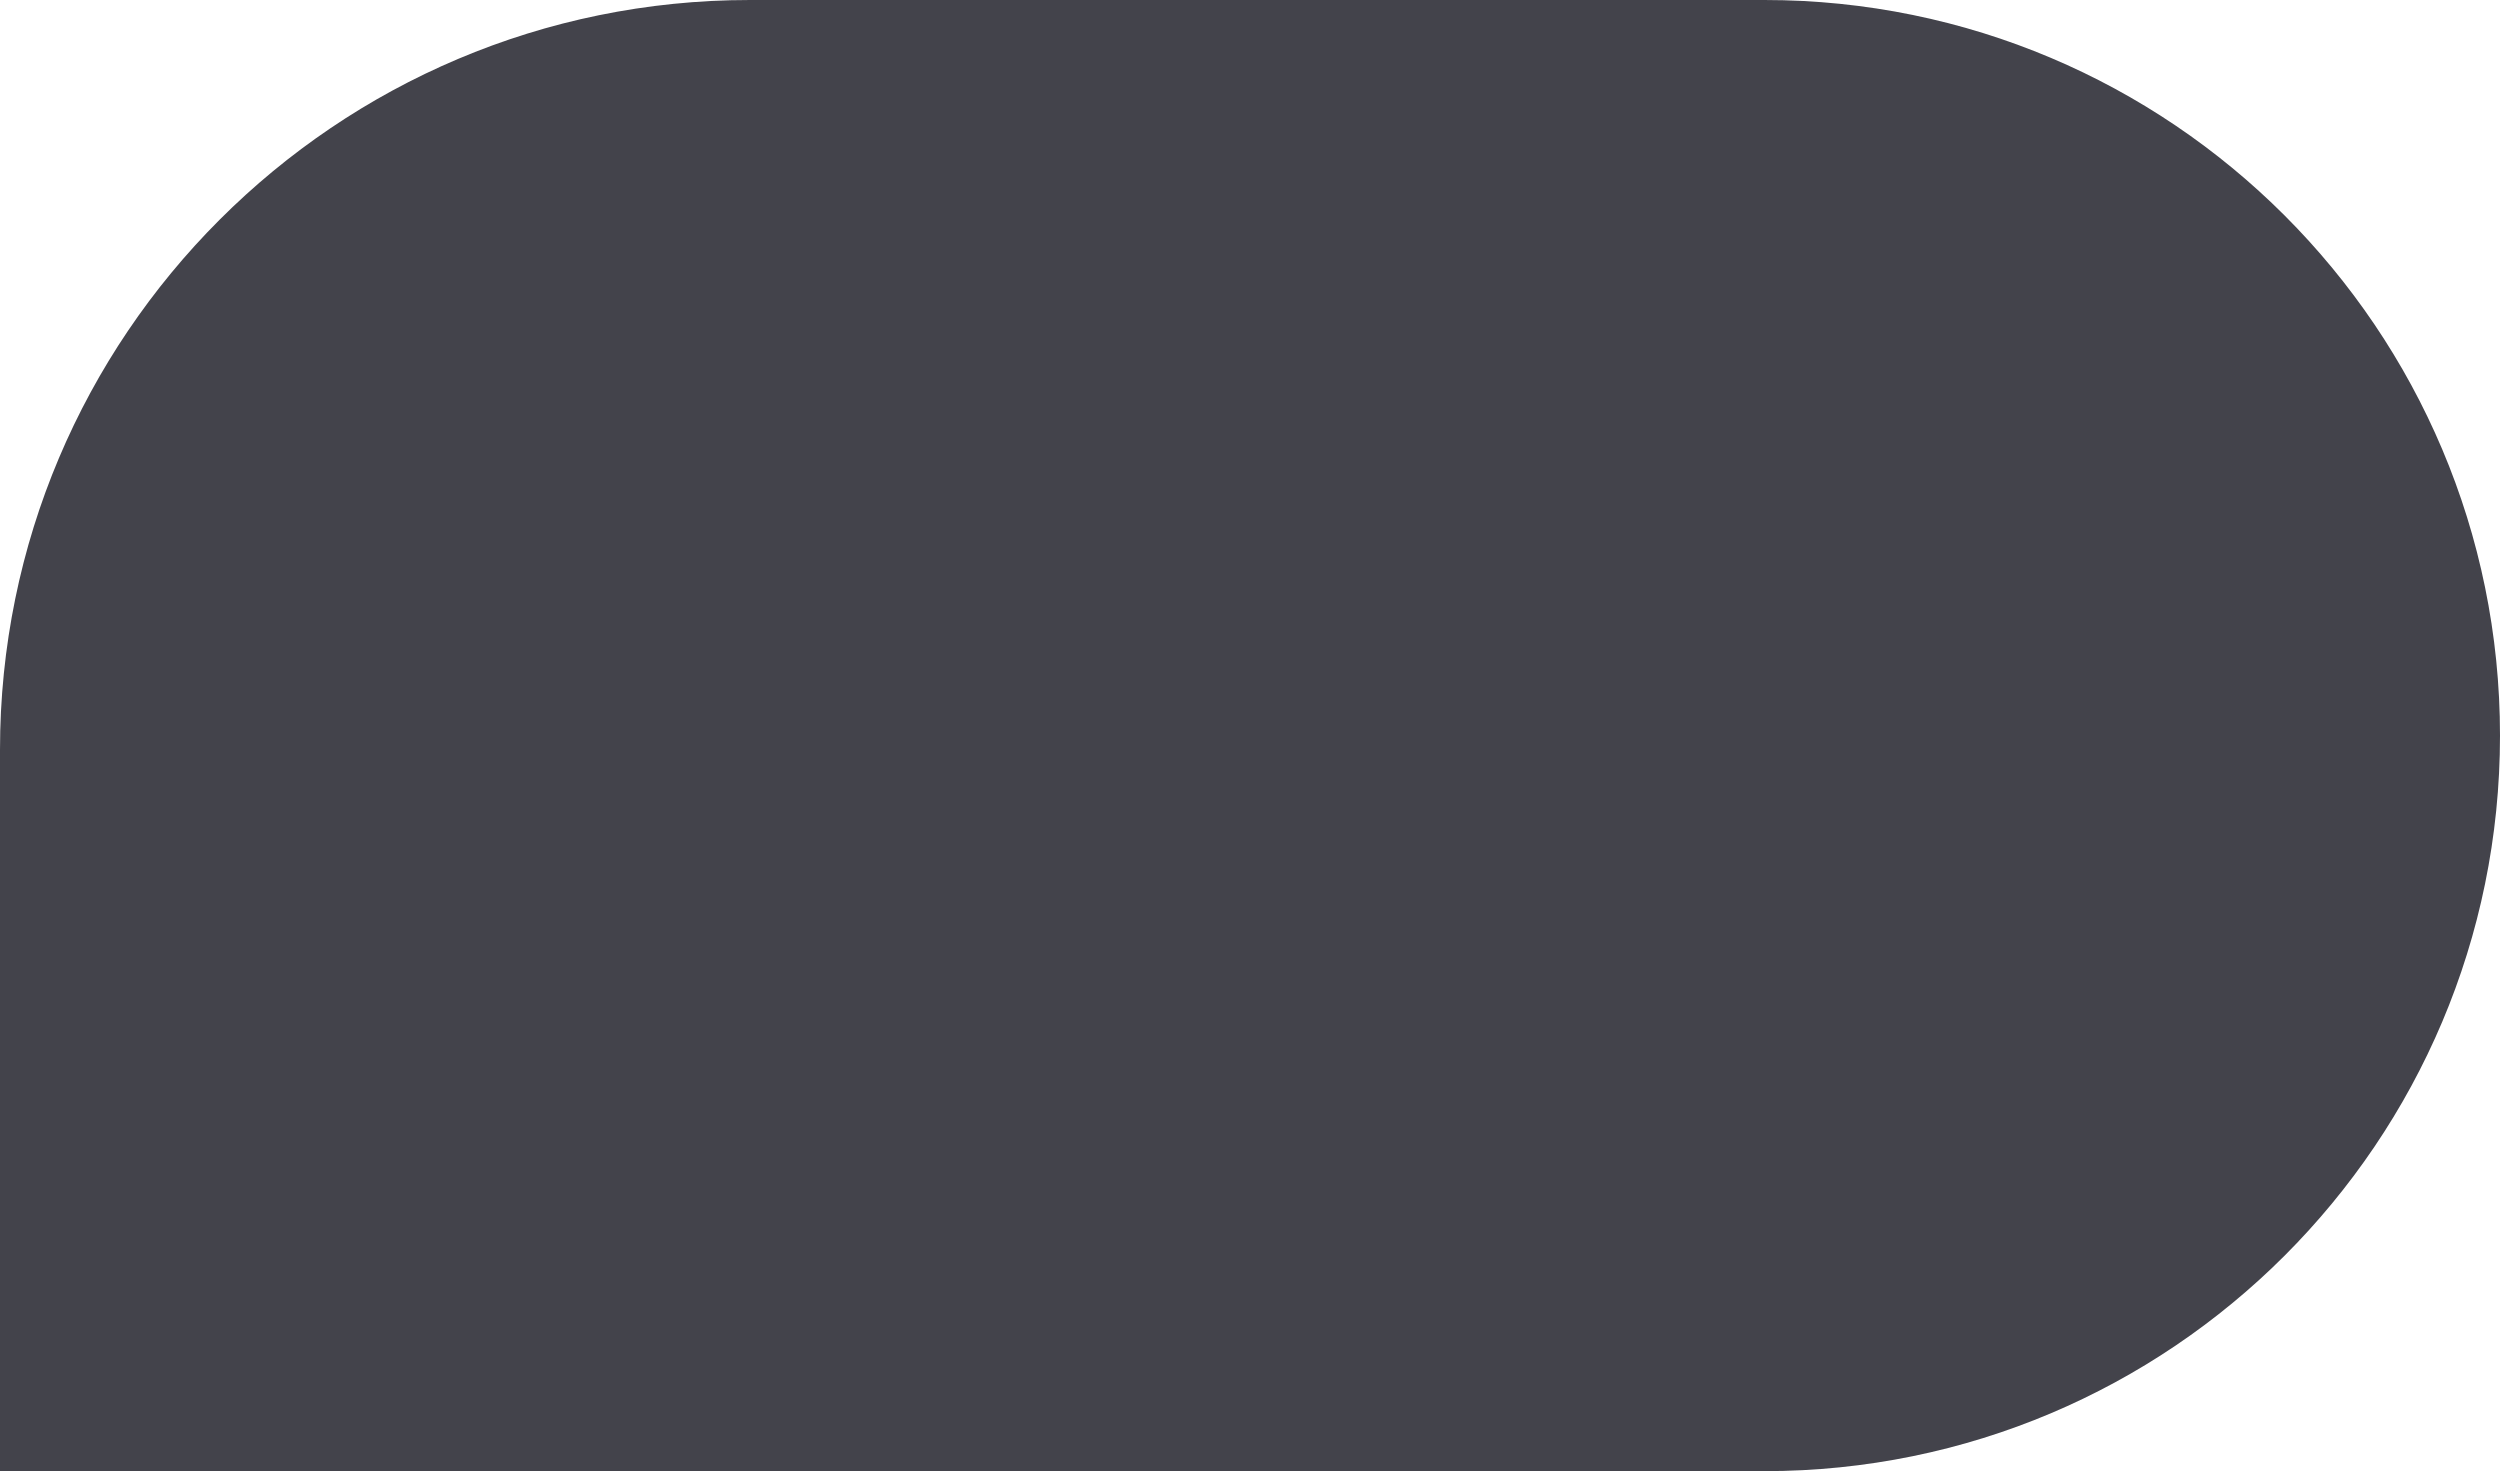 <?xml version="1.0" encoding="UTF-8"?> <svg xmlns="http://www.w3.org/2000/svg" width="260" height="153" viewBox="0 0 260 153" fill="none"><path d="M0 78C0 34.922 34.922 0 78 0H183.5C225.75 0 260 34.25 260 76.5V76.5C260 118.75 225.75 153 183.5 153H0V78Z" fill="#43434B"></path></svg> 